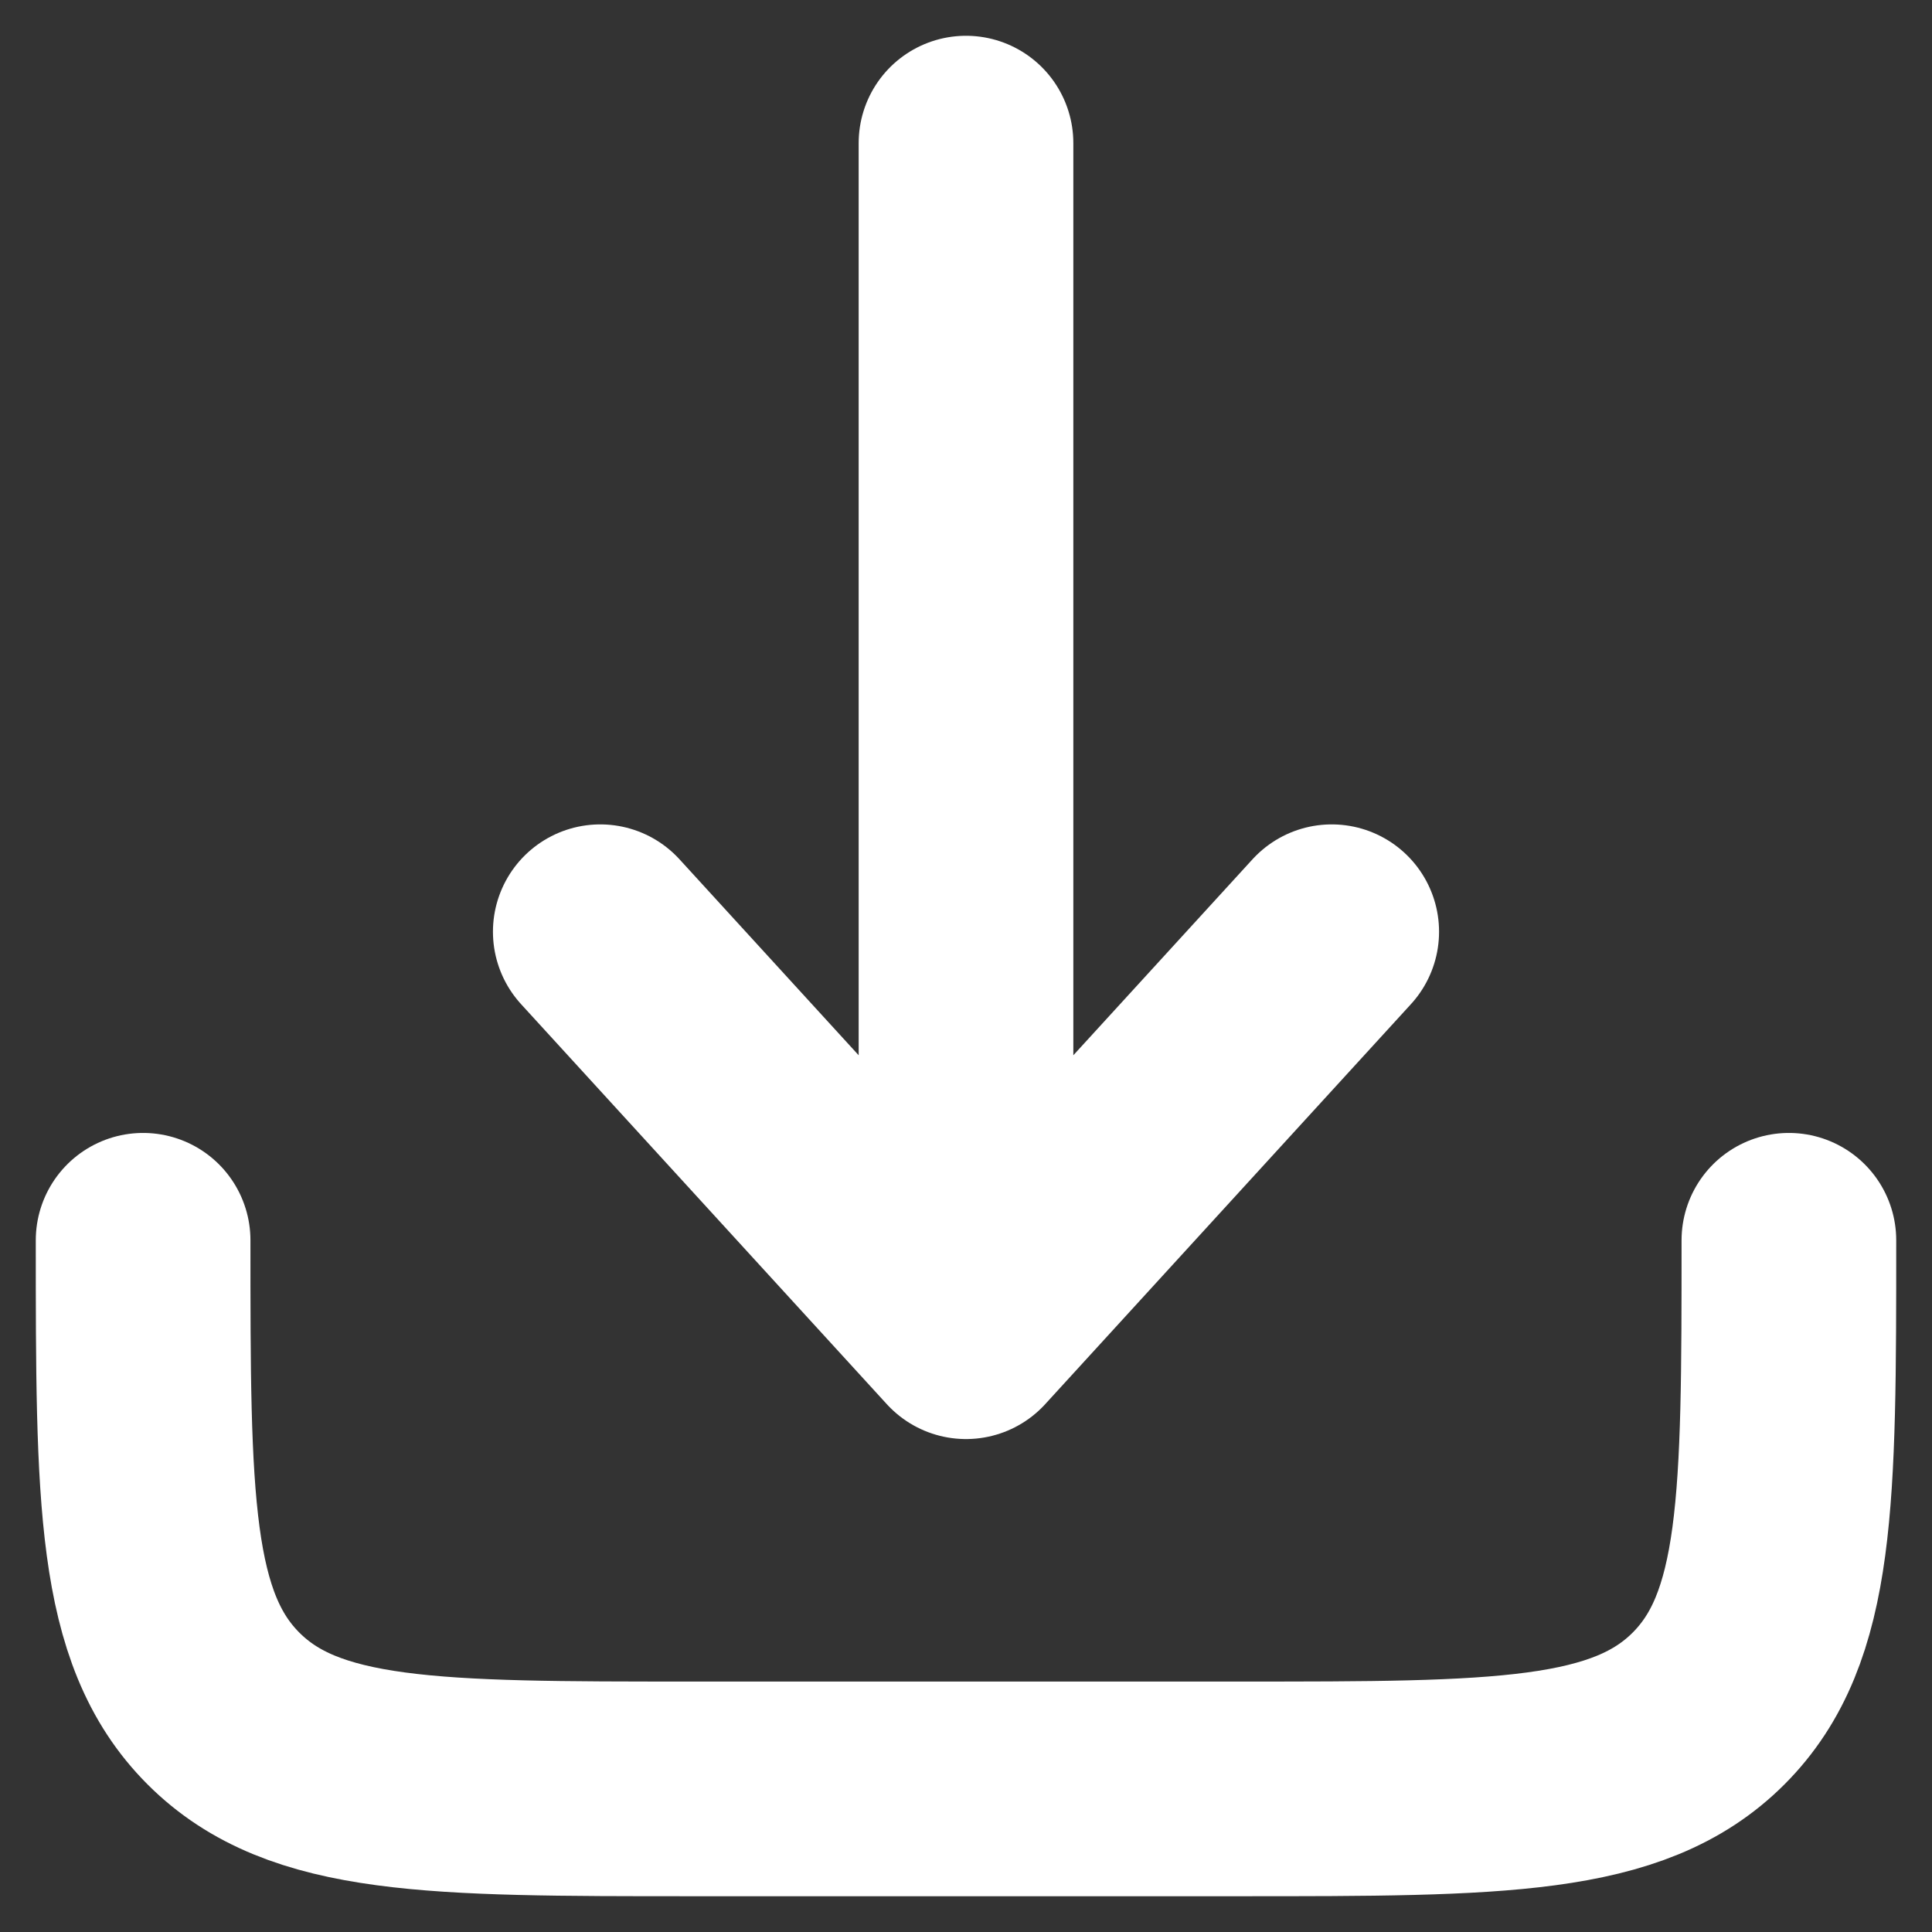 <?xml version="1.0" encoding="UTF-8"?>
<svg xmlns="http://www.w3.org/2000/svg" width="27" height="27" viewBox="0 0 27 27" fill="none">
  <rect x="0" y="0" width="27" height="27" fill="#333333" stroke="none"/>
  <path d="M2 17.333C2 20.947 2 22.754 3.123 23.877C4.246 25 6.053 25 9.667 25H17.333C20.947 25 22.754 25 23.877 23.877C25 22.754 25 20.947 25 17.333M13.5 2V18.611M13.5 18.611L18.611 13.021M13.5 18.611L8.389 13.021" stroke="white" stroke-width="3" stroke-linecap="round" stroke-linejoin="round"></path>
</svg>
